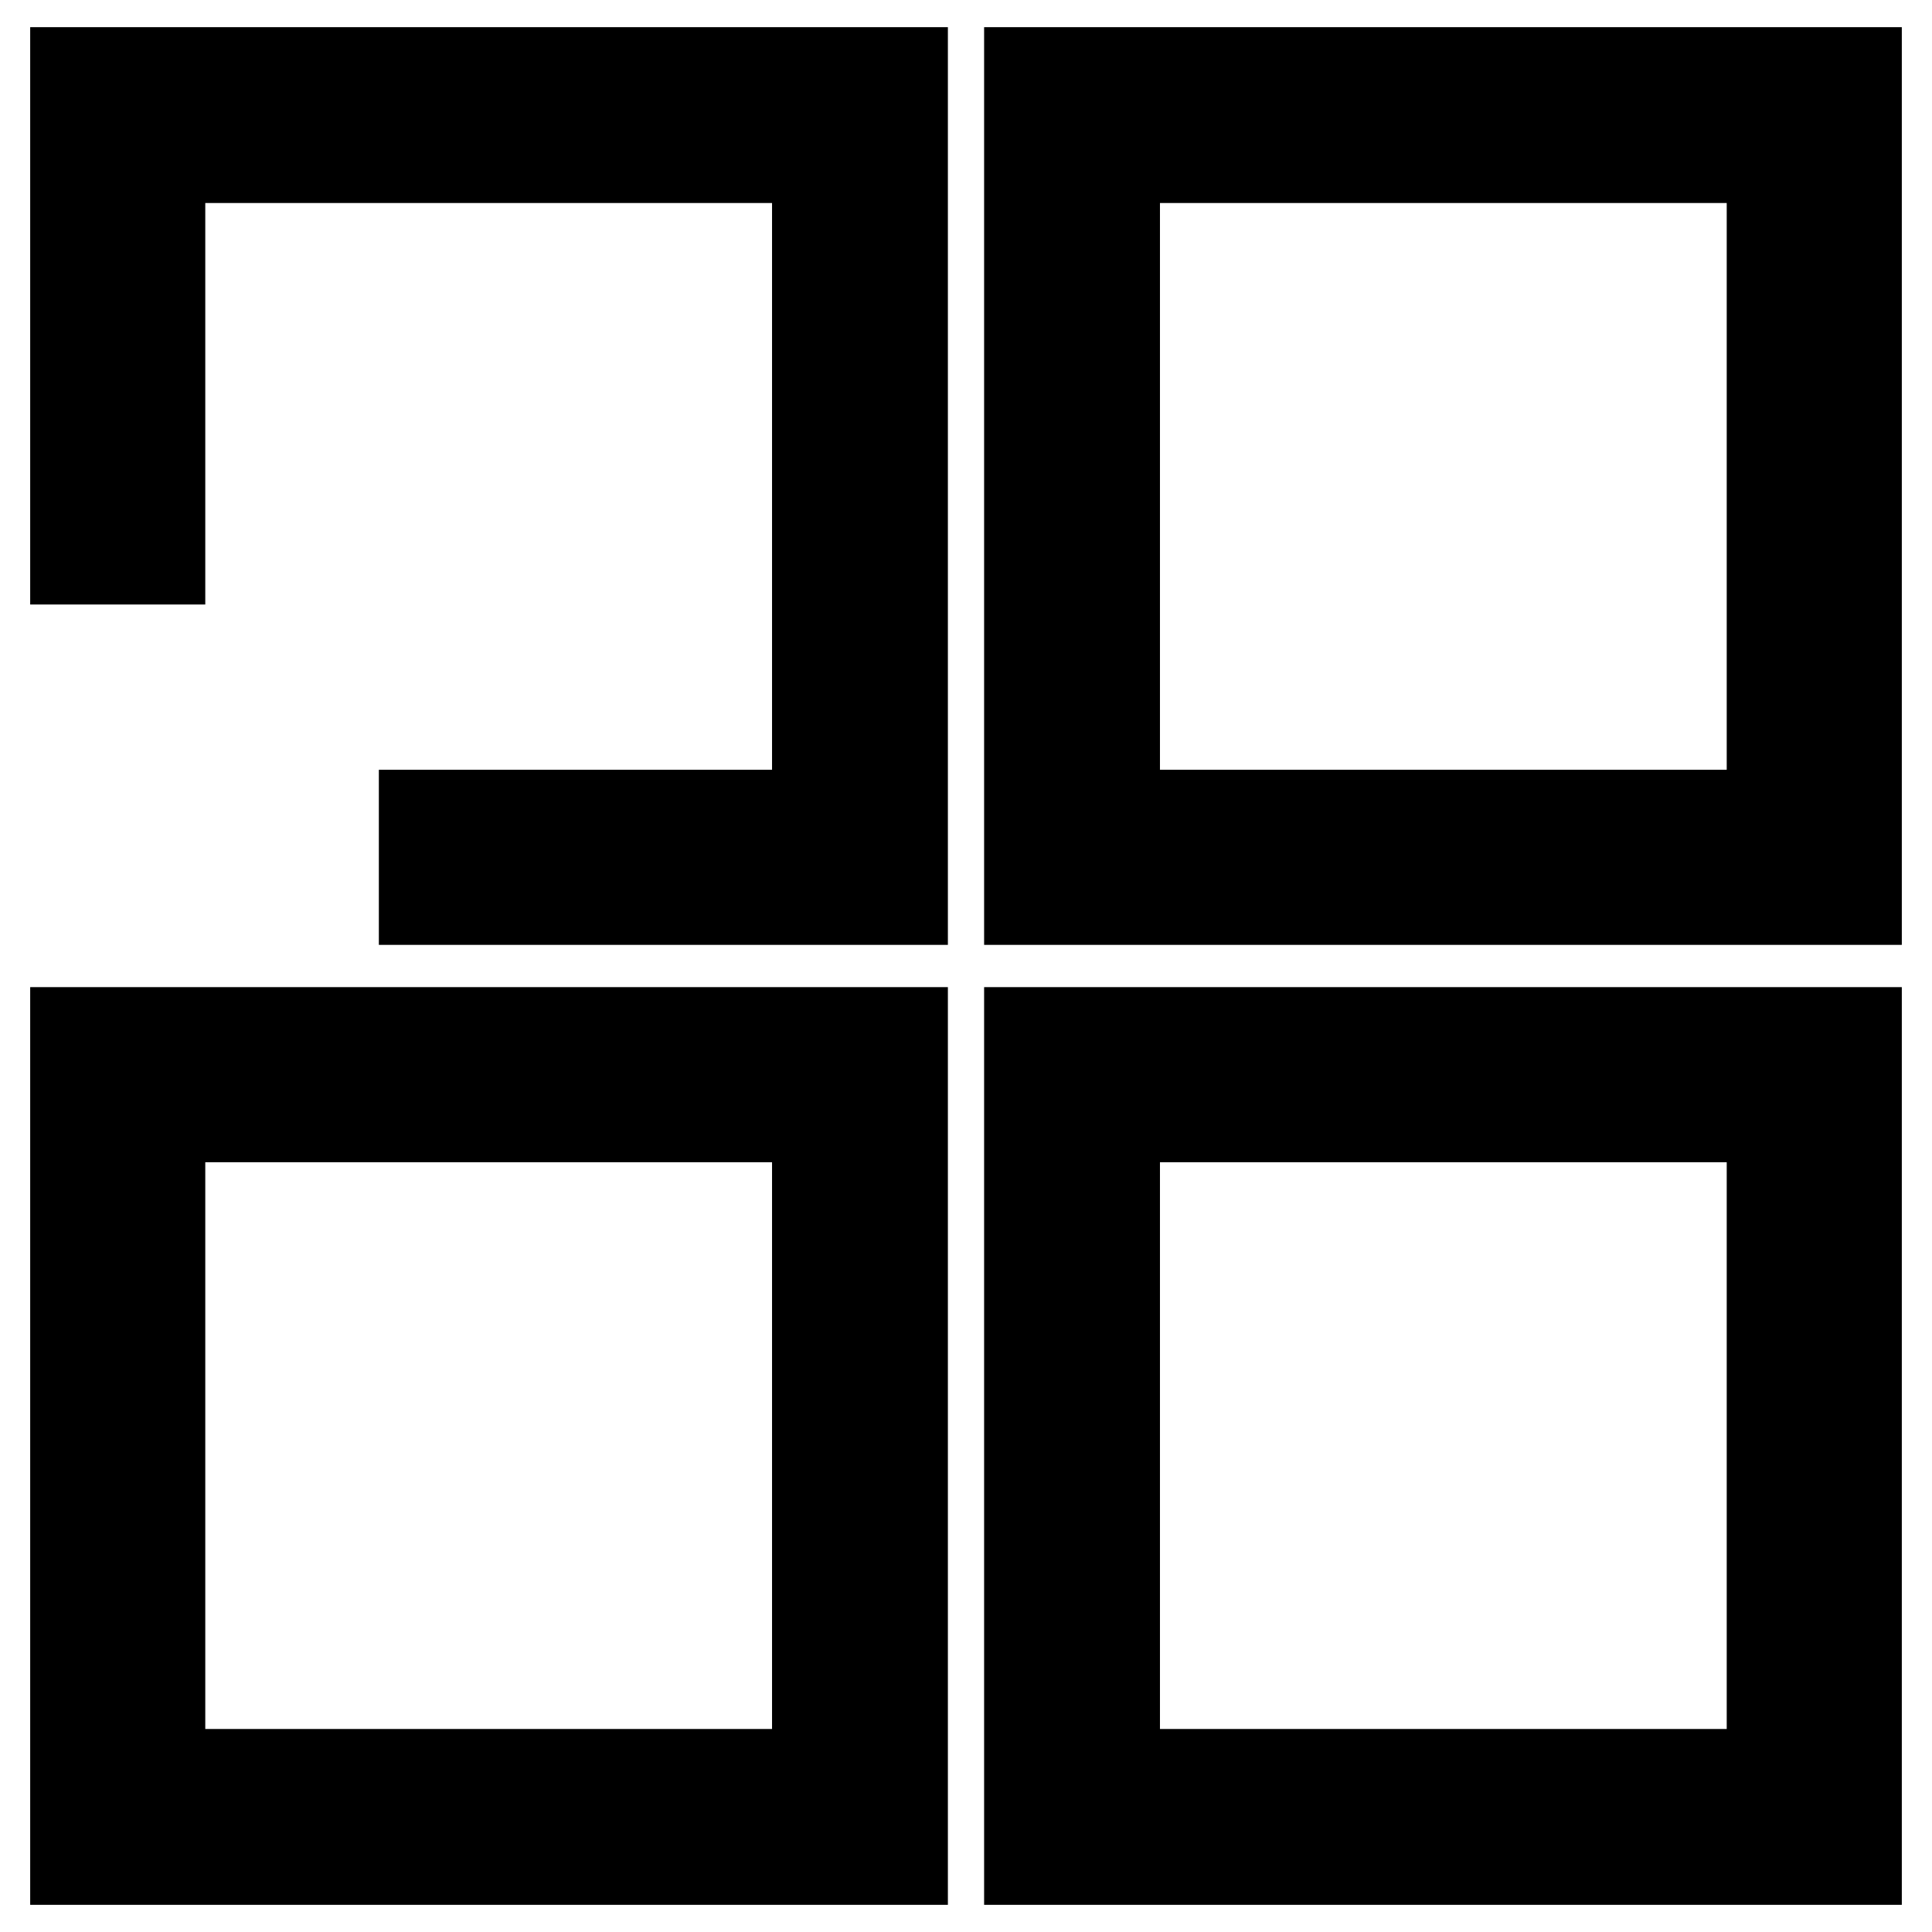 <?xml version="1.0" encoding="utf-8"?>
<!-- Svg Vector Icons : http://www.onlinewebfonts.com/icon -->
<!DOCTYPE svg PUBLIC "-//W3C//DTD SVG 1.1//EN" "http://www.w3.org/Graphics/SVG/1.1/DTD/svg11.dtd">
<svg version="1.1" xmlns="http://www.w3.org/2000/svg" xmlns:xlink="http://www.w3.org/1999/xlink" x="0px" y="0px" viewBox="0 0 256 256" enable-background="new 0 0 256 256" xml:space="preserve">
<g> <path stroke-width="12" fill-opacity="0" stroke="#000000"  d="M10,9.6h109.6v109.6H56.2V108h52.1V20.9H21.2v53.2H10V9.6z M246,9.6v109.6H136.4V9.6H246z M234.8,20.9 h-87.1V108h87.1V20.9z M10,136.8h109.6v109.6H10V136.8z M21.2,235.1h87.1V148H21.2V235.1z M136.4,136.8H246v109.6H136.4V136.8z  M147.7,235.1h87.1V148h-87.1V235.1z"/></g>
</svg>